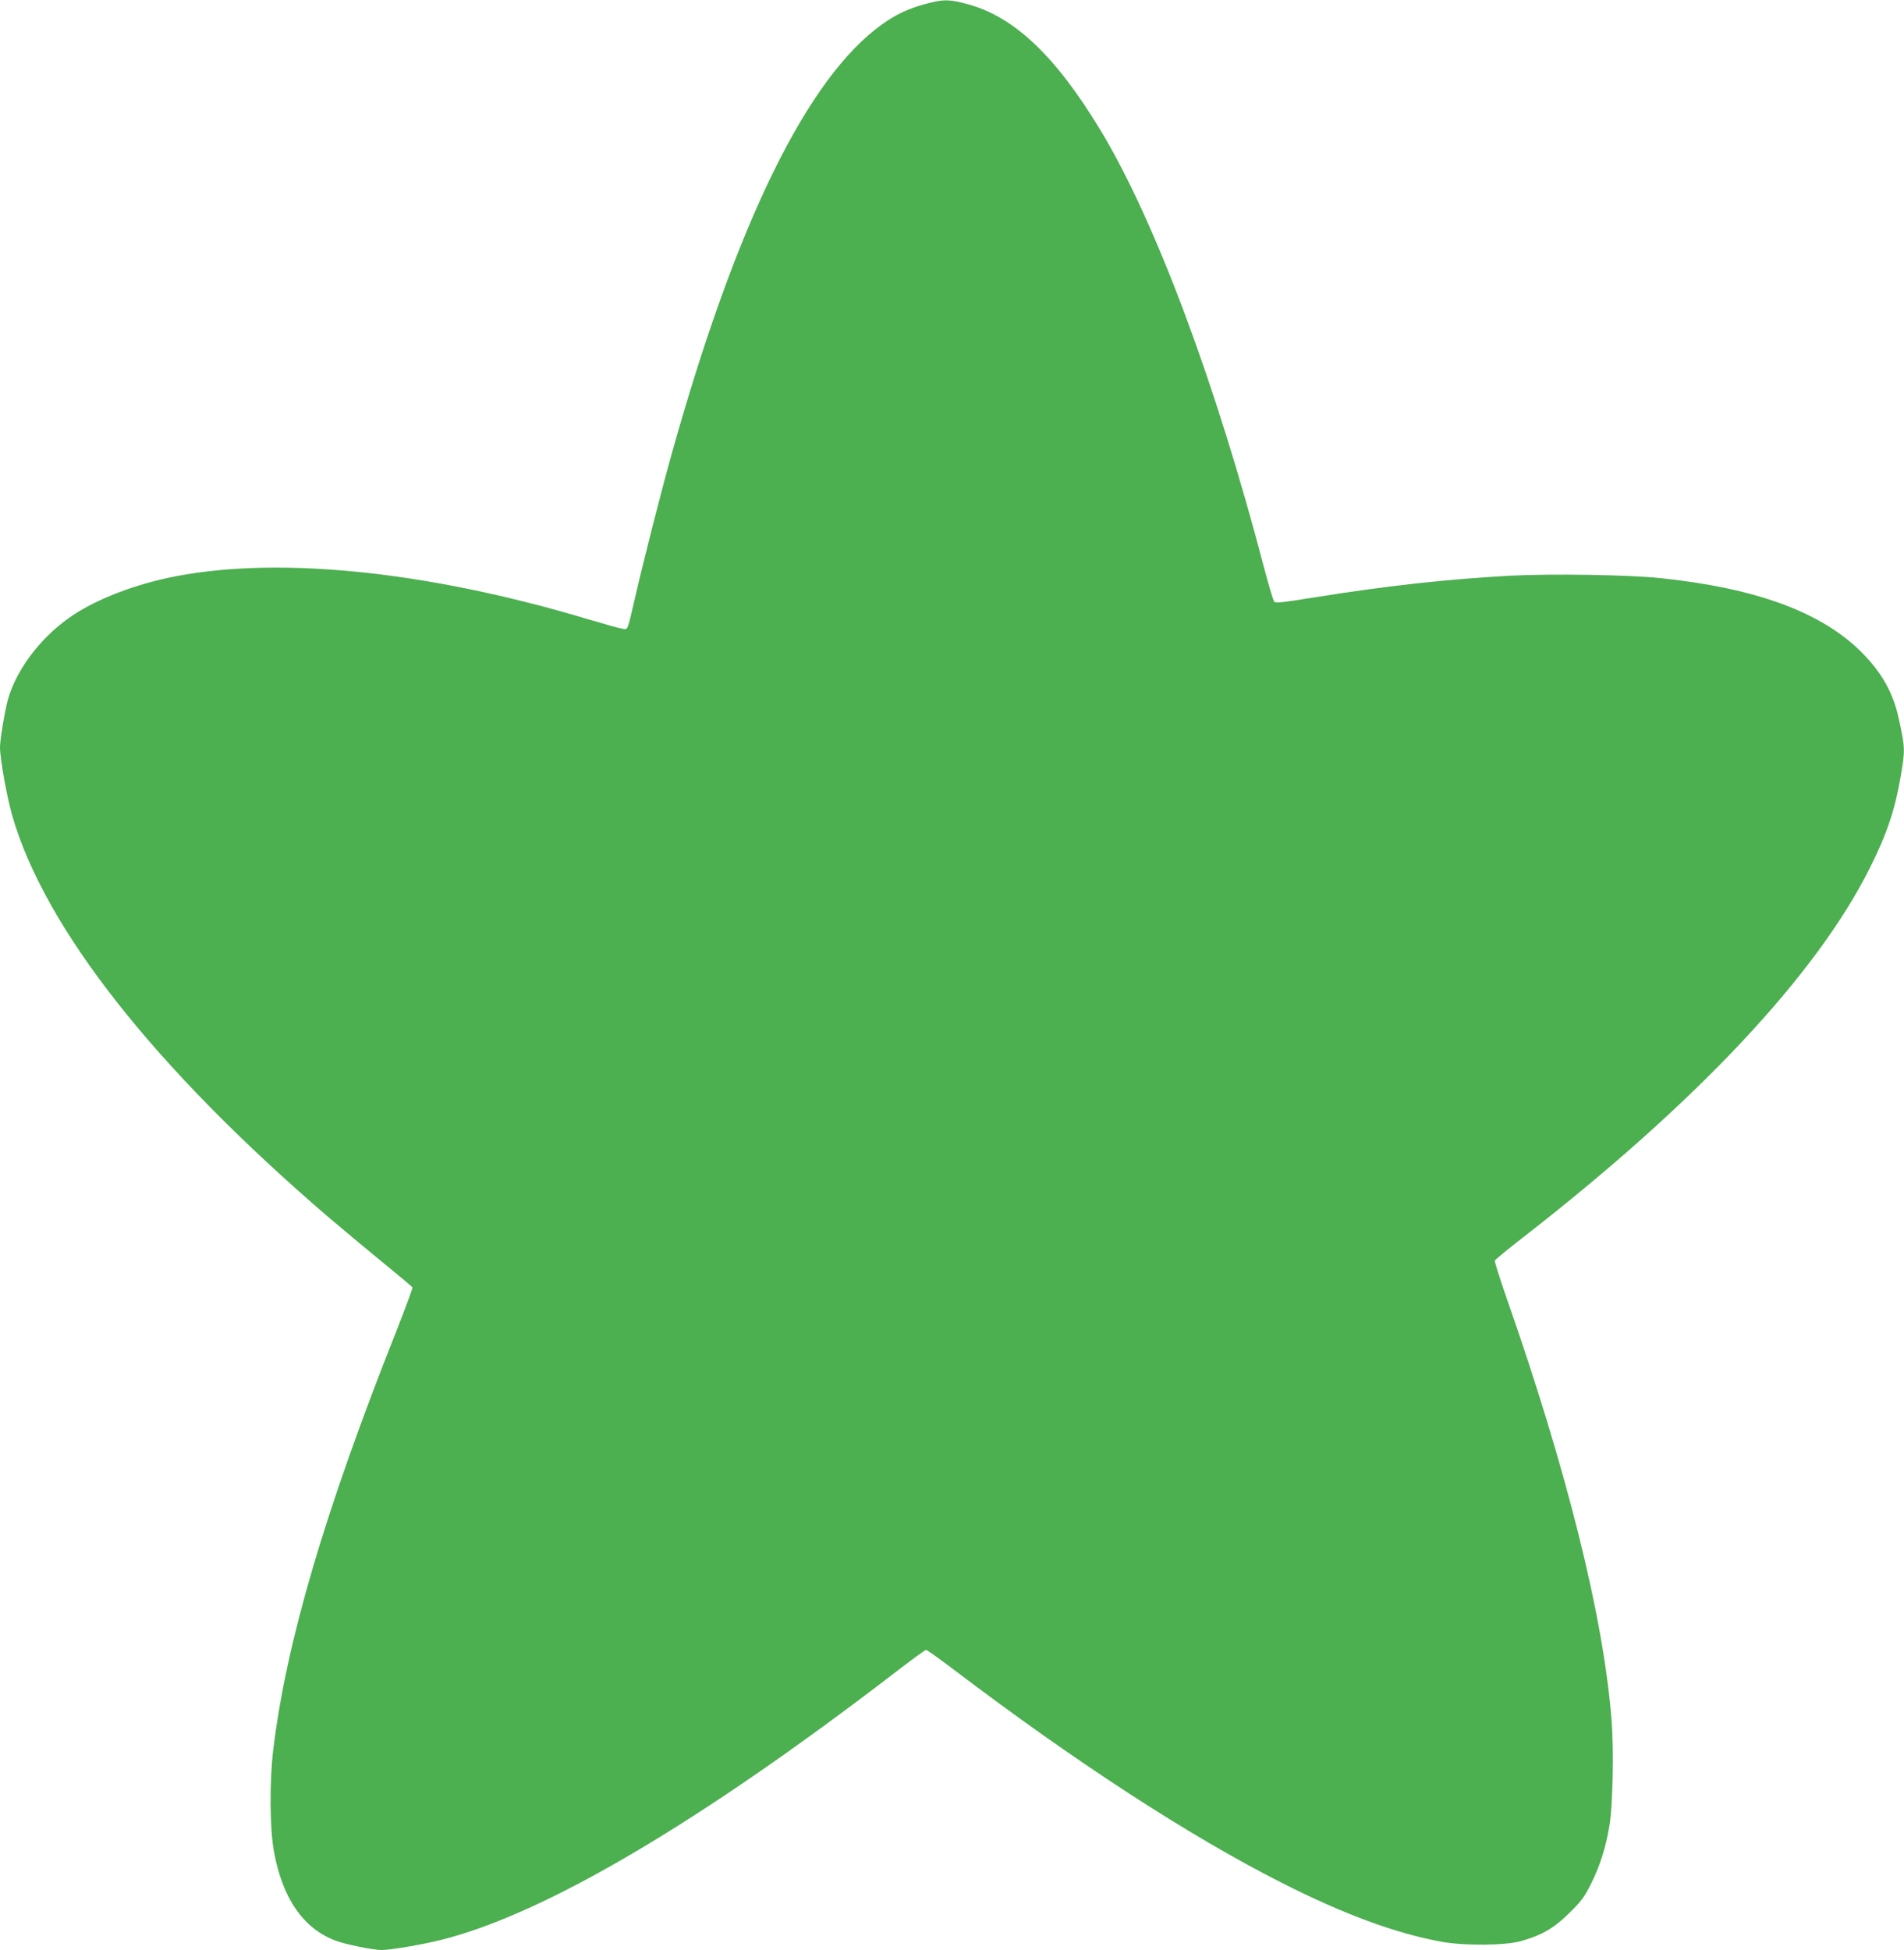 <?xml version="1.0" standalone="no"?>
<!DOCTYPE svg PUBLIC "-//W3C//DTD SVG 20010904//EN"
 "http://www.w3.org/TR/2001/REC-SVG-20010904/DTD/svg10.dtd">
<svg version="1.0" xmlns="http://www.w3.org/2000/svg"
 width="1250pt" height="1280pt" viewBox="0 0 1250 1280"
 preserveAspectRatio="xMidYMid meet">
<g transform="translate(0,1280) scale(0.1,-0.1)"
fill="#4caf50" stroke="none">
<path d="M6075 12774 c-113 -31 -190 -67 -283 -133 -490 -349 -957 -1301
-1381 -2816 -71 -253 -184 -698 -241 -945 -53 -228 -47 -213 -83 -207 -18 2
-117 30 -222 61 -1082 325 -2085 422 -2775 270 -247 -55 -484 -151 -637 -260
-195 -138 -350 -347 -403 -543 -20 -76 -50 -257 -50 -306 0 -75 45 -326 80
-448 214 -741 933 -1654 2072 -2633 99 -84 264 -222 366 -305 103 -84 189
-156 190 -160 2 -5 -46 -134 -106 -287 -469 -1180 -723 -2043 -808 -2747 -25
-206 -23 -515 4 -666 56 -310 193 -508 406 -588 68 -25 244 -61 301 -61 59 0
267 35 390 66 678 169 1694 767 2982 1756 106 82 197 148 203 148 5 0 83 -55
173 -123 810 -615 1554 -1098 2162 -1406 406 -206 750 -333 1050 -387 150 -27
413 -25 519 4 137 38 220 86 321 187 79 78 98 104 143 195 56 113 94 232 118
375 22 125 30 497 14 693 -51 669 -292 1638 -687 2766 -46 132 -82 245 -79
251 2 7 84 74 183 151 1144 889 1928 1724 2280 2429 111 222 164 379 202 602
29 171 29 185 -16 387 -36 162 -112 295 -243 426 -263 262 -689 419 -1317 485
-207 22 -719 30 -988 16 -418 -23 -808 -66 -1284 -142 -212 -34 -255 -39 -266
-28 -6 8 -35 104 -64 214 -319 1221 -717 2286 -1076 2880 -297 491 -571 750
-881 830 -116 31 -154 30 -269 -1z"/>
</g>
</svg>
